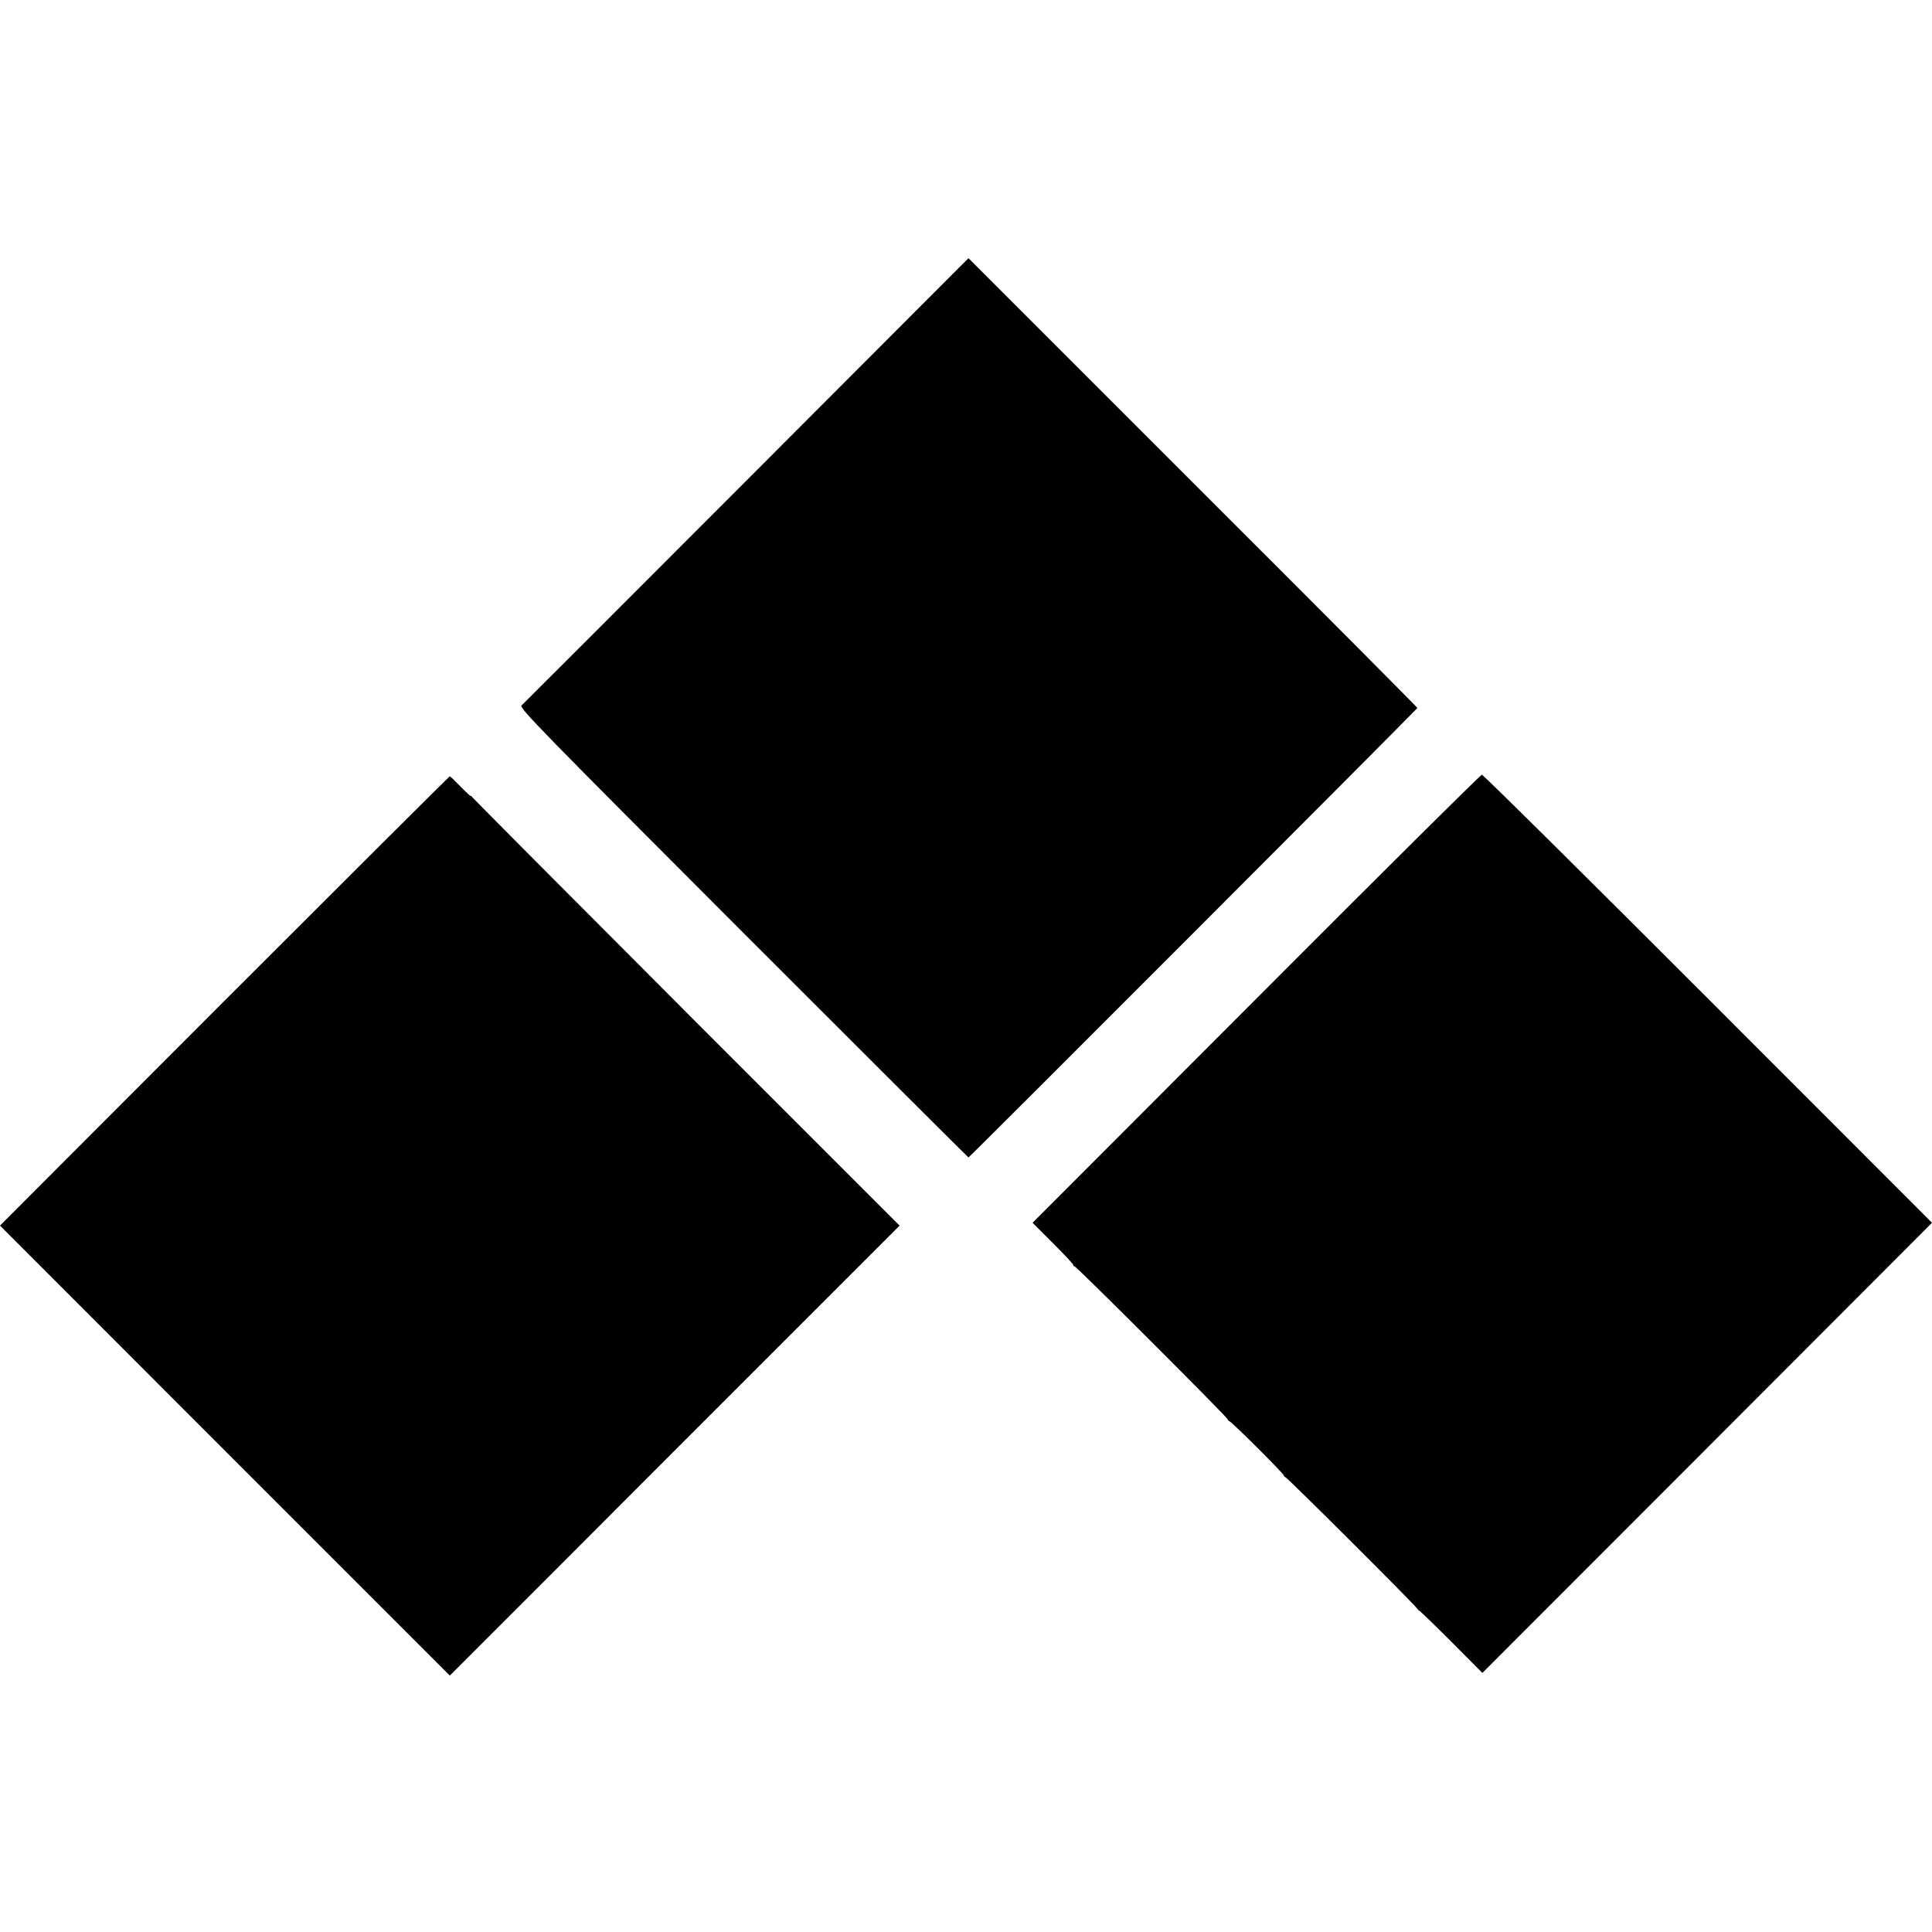 <?xml version="1.0" standalone="no"?>
<!DOCTYPE svg PUBLIC "-//W3C//DTD SVG 20010904//EN"
 "http://www.w3.org/TR/2001/REC-SVG-20010904/DTD/svg10.dtd">
<svg version="1.0" xmlns="http://www.w3.org/2000/svg"
 width="1100pt" height="1100pt" viewBox="0 0 1100 1100"
 preserveAspectRatio="xMidYMid meet">
<g transform="translate(0,1100) scale(0.1,-0.1)"
fill="#000000" stroke="none">
<path d="M4250 8264 c-696 -697 -1272 -1273 -1281 -1281 -14 -13 122 -152
1263 -1294 703 -703 1280 -1279 1282 -1279 6 0 2556 2554 2556 2559 0 4 -575
581 -1278 1283 l-1278 1278 -1264 -1266z"/>
<path d="M7152 5313 l-1273 -1275 115 -115 c64 -64 116 -119 116 -124 0 -5 4
-9 8 -9 11 0 872 -861 872 -871 0 -4 4 -9 10 -11 15 -5 310 -299 310 -309 0
-5 4 -9 8 -9 9 0 737 -726 752 -750 5 -8 10 -13 10 -10 0 3 81 -75 180 -174
l180 -181 1280 1281 1280 1282 -1275 1276 c-702 702 -1281 1276 -1288 1275 -7
0 -585 -574 -1285 -1276z"/>
<path d="M1277 5301 l-1277 -1279 1280 -1281 1281 -1281 637 637 c350 351 927
928 1280 1281 l644 644 -1212 1212 c-666 667 -1215 1219 -1221 1227 -5 7 -9
11 -9 7 0 -3 -25 20 -57 53 -31 32 -59 59 -62 59 -3 0 -581 -576 -1284 -1279z"/>
</g>
</svg>
